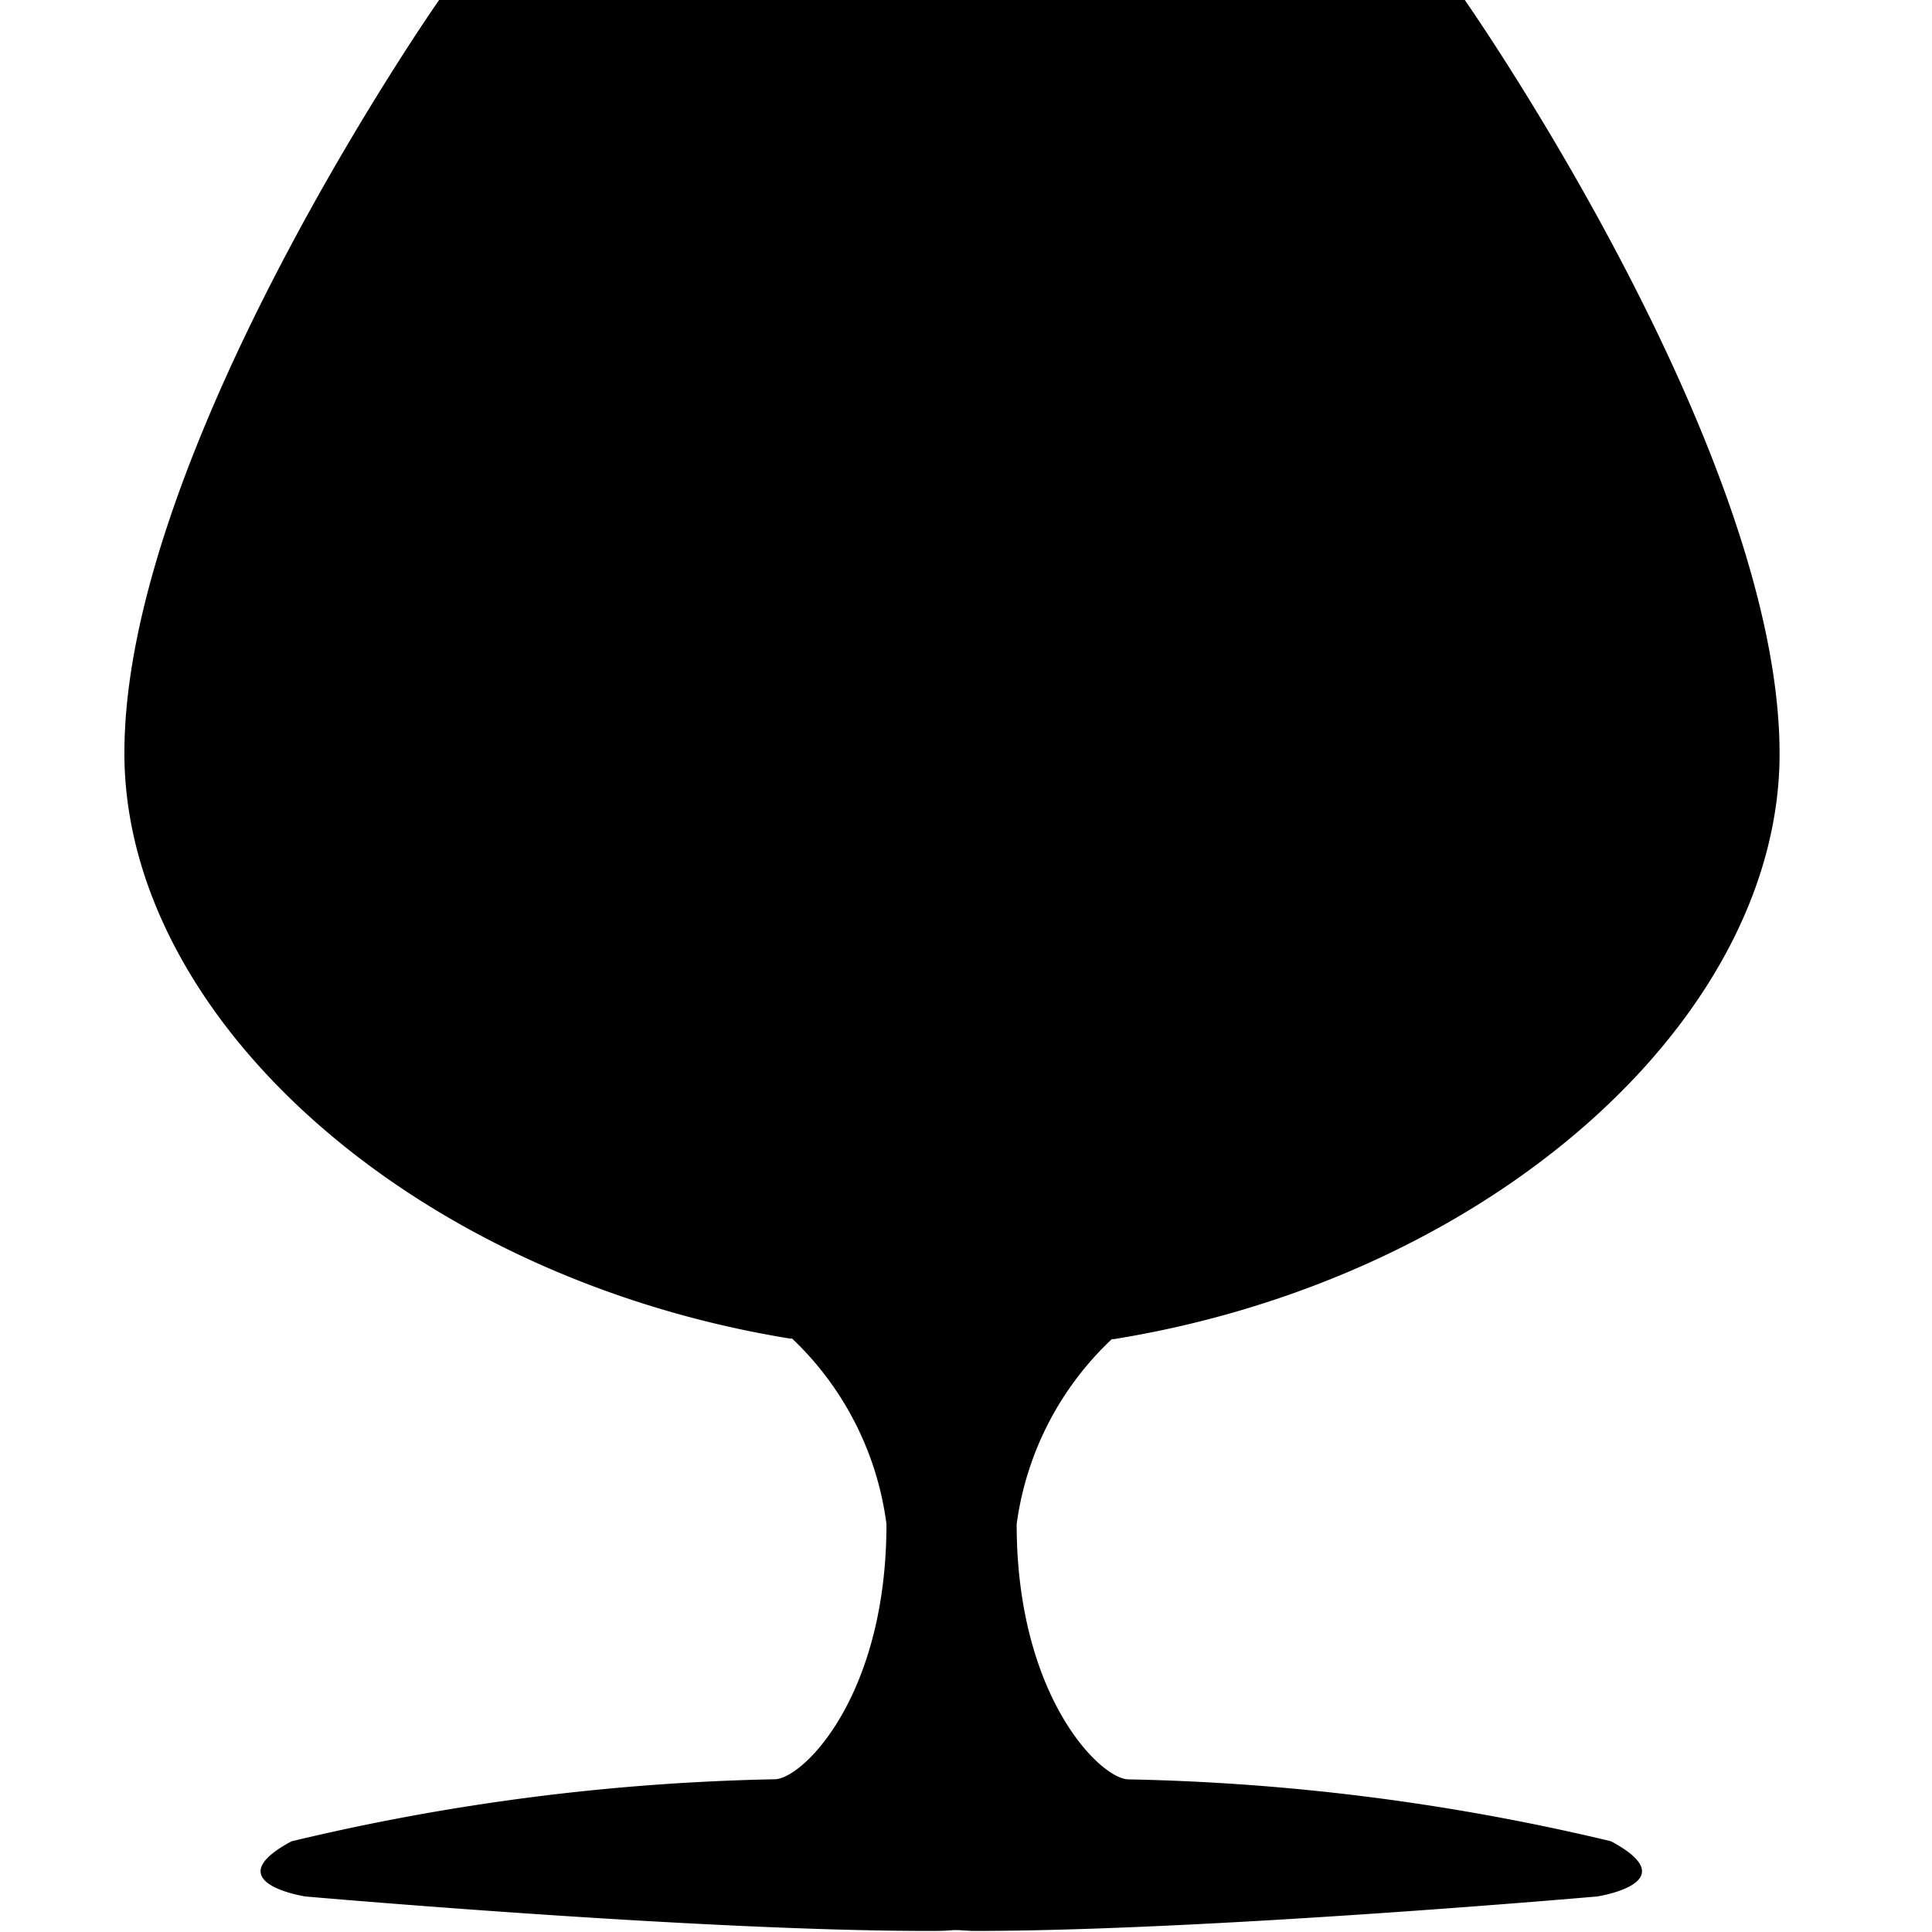 <svg xmlns="http://www.w3.org/2000/svg" xmlns:xlink="http://www.w3.org/1999/xlink" width="18" height="18" viewBox="0 0 18 18">
  <defs>
    <clipPath id="clip-path">
      <rect id="長方形_32527" data-name="長方形 32527" width="15.42" height="17.991"/>
    </clipPath>
  </defs>
  <g id="icon" transform="translate(-3199.242 1645.239)">
    <rect id="長方形_32528" data-name="長方形 32528" width="18" height="17.749" transform="translate(3199.242 -1644.988)" fill="none"/>
    <g id="グループ_24745" data-name="グループ 24745" transform="translate(3200.401 -1645.239)">
      <g id="グループ_24744" data-name="グループ 24744" clip-path="url(#clip-path)">
        <path id="パス_76808" data-name="パス 76808" d="M13.856,17.156a21.044,21.044,0,0,0-4.5-.578c-.261,0-1.043-.771-1.043-2.377A2.894,2.894,0,0,1,9.2,12.476l.021,0c3.507-.568,6.2-2.984,6.2-5.455C15.42,4.189,12.488,0,12.488,0H2.932S0,4.189,0,7.016C0,9.487,2.69,11.9,6.2,12.471l.021,0A2.894,2.894,0,0,1,7.1,14.2c0,1.606-.782,2.377-1.043,2.377a21.041,21.041,0,0,0-4.5.578c-.717.385.13.514.13.514s3.649.321,5.8.321c.078,0,.149,0,.217-.006s.14.006.217.006c2.15,0,5.8-.321,5.8-.321s.847-.129.13-.514"/>
      </g>
    </g>
  </g>
</svg>
